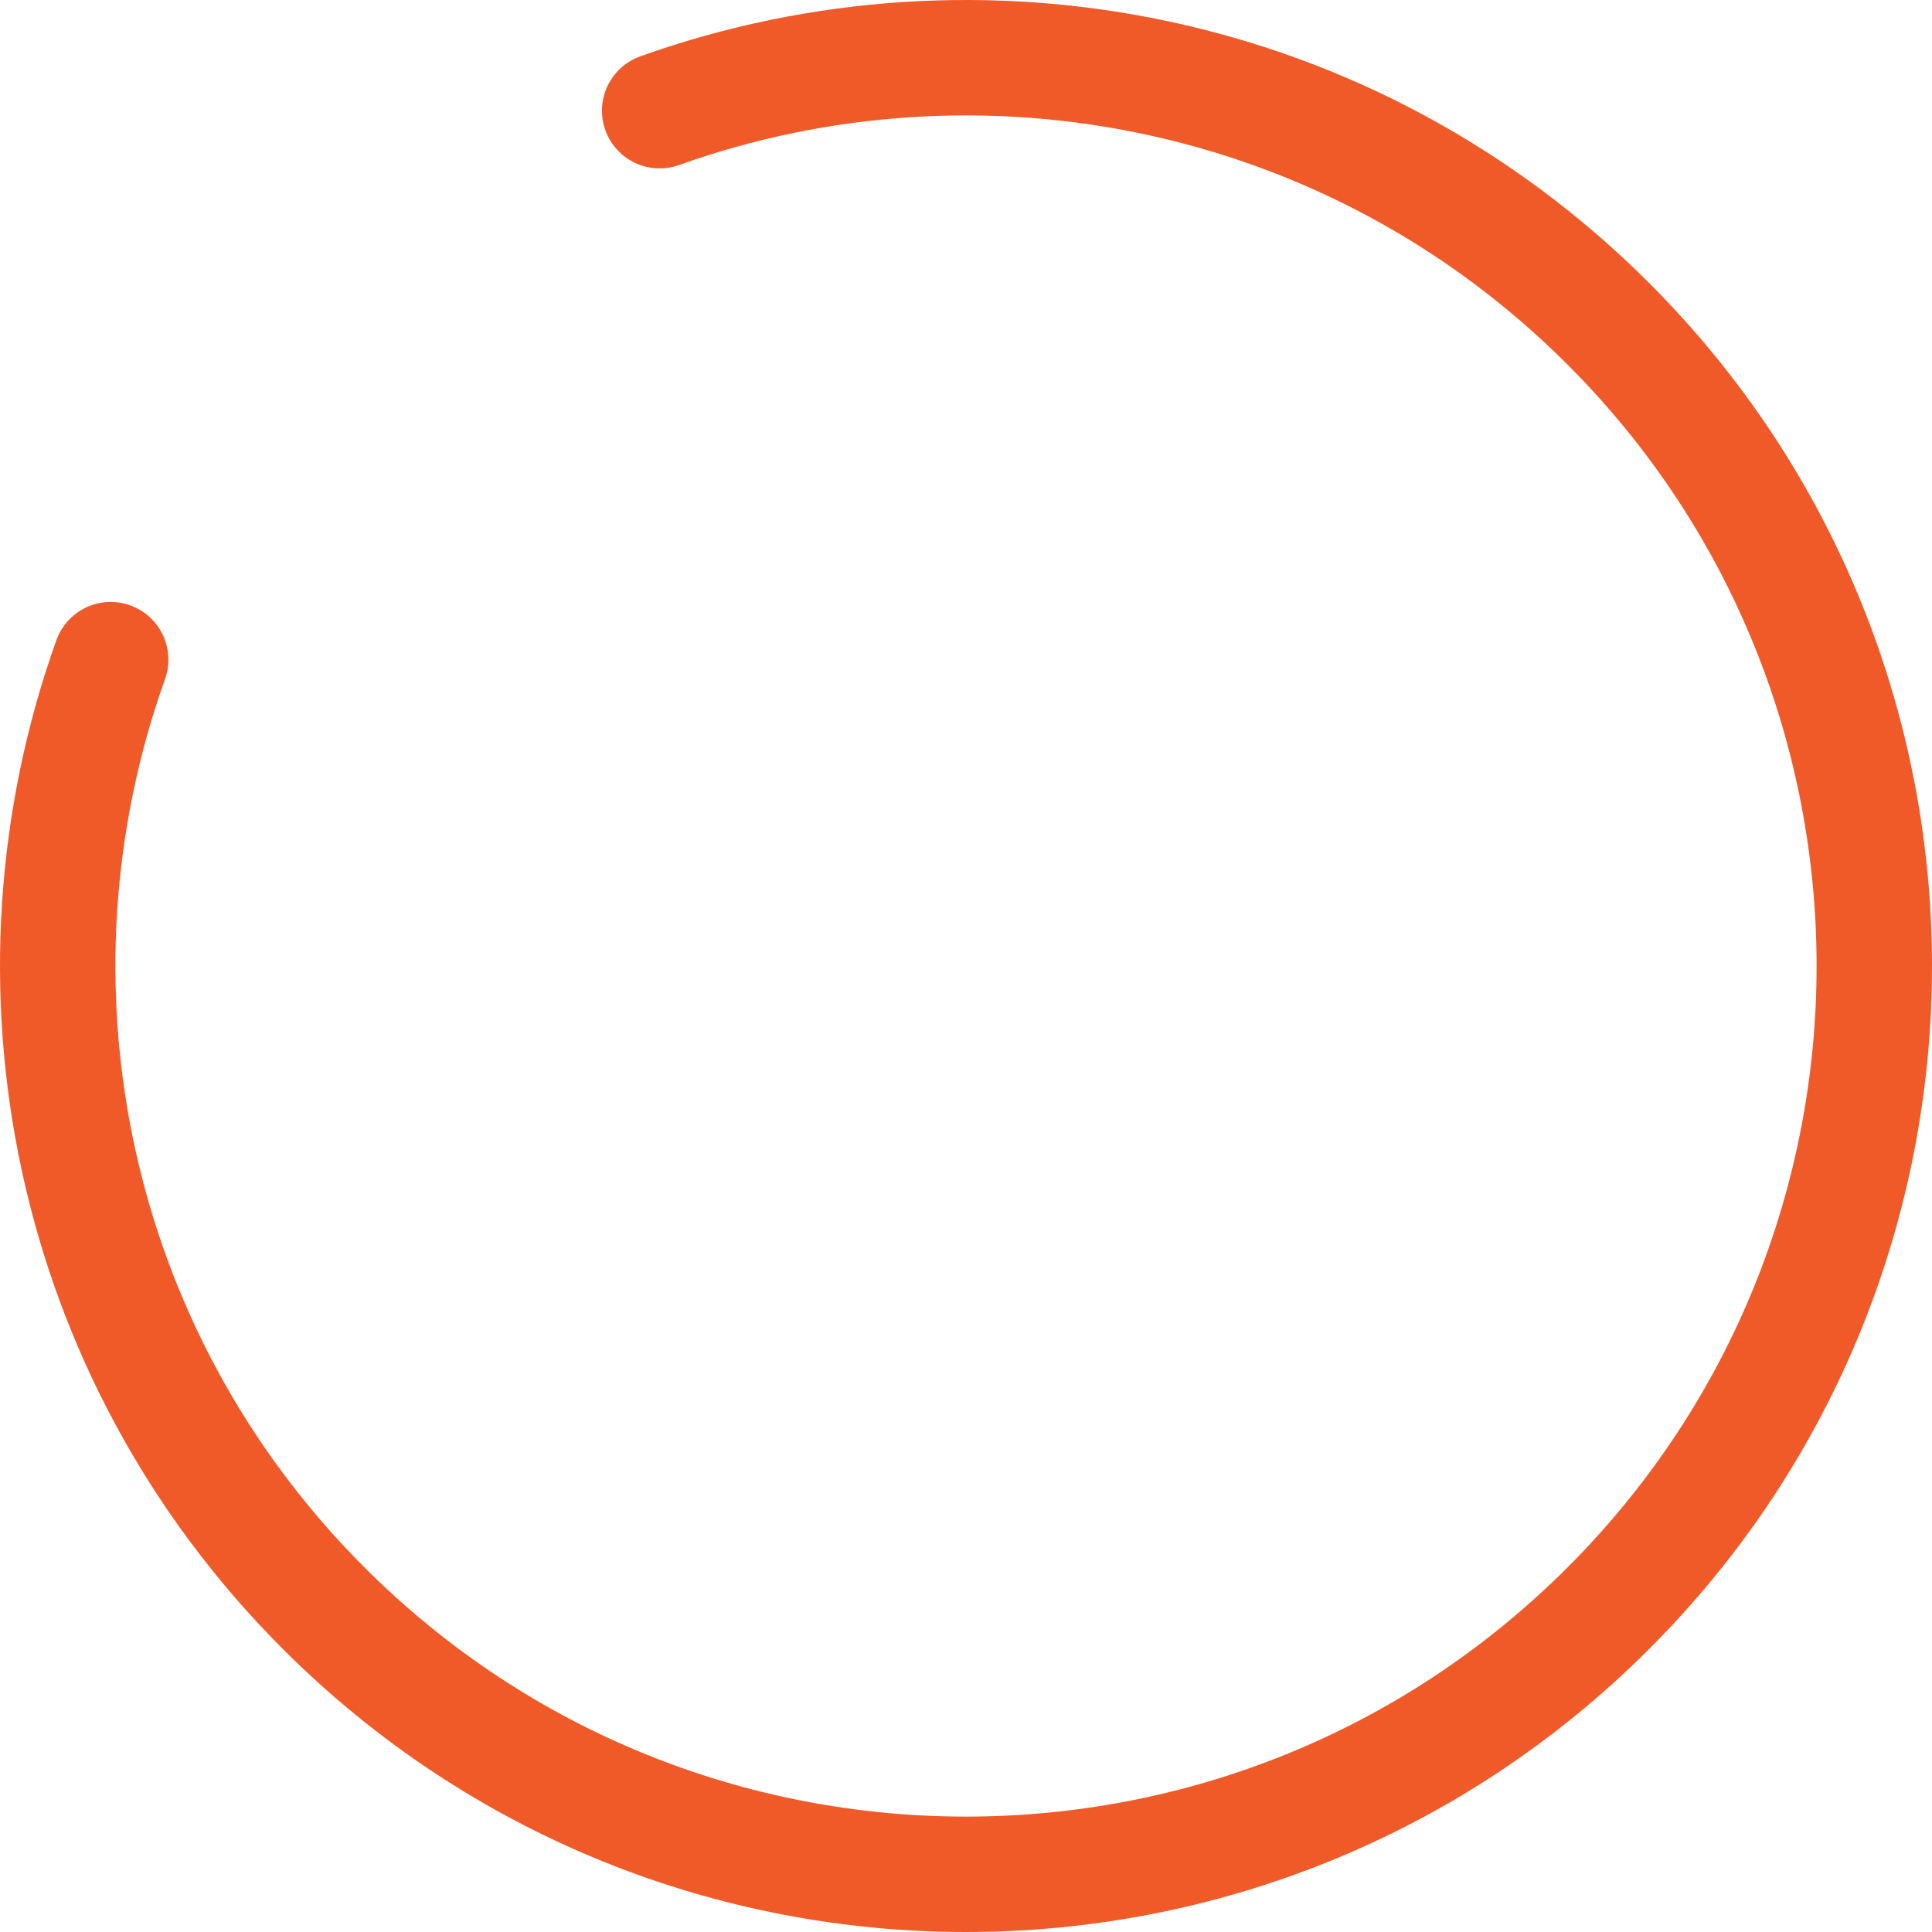 <svg xmlns="http://www.w3.org/2000/svg" id="Livello_2" data-name="Livello 2" viewBox="0 0 837.06 837.06"><defs><style>      .cls-1 {        fill: none;        stroke: #f05a29;        stroke-linecap: round;        stroke-miterlimit: 10;        stroke-width: 50px;      }    </style></defs><g id="Livello_1-2" data-name="Livello 1"><path class="cls-1" d="M47.96,285.8C-1.64,424.59,29.12,585.66,140.26,696.8c153.68,153.68,402.86,153.68,556.54,0,153.68-153.68,153.68-402.86,0-556.54C585.66,29.12,424.59-1.64,285.8,47.96"></path></g></svg>